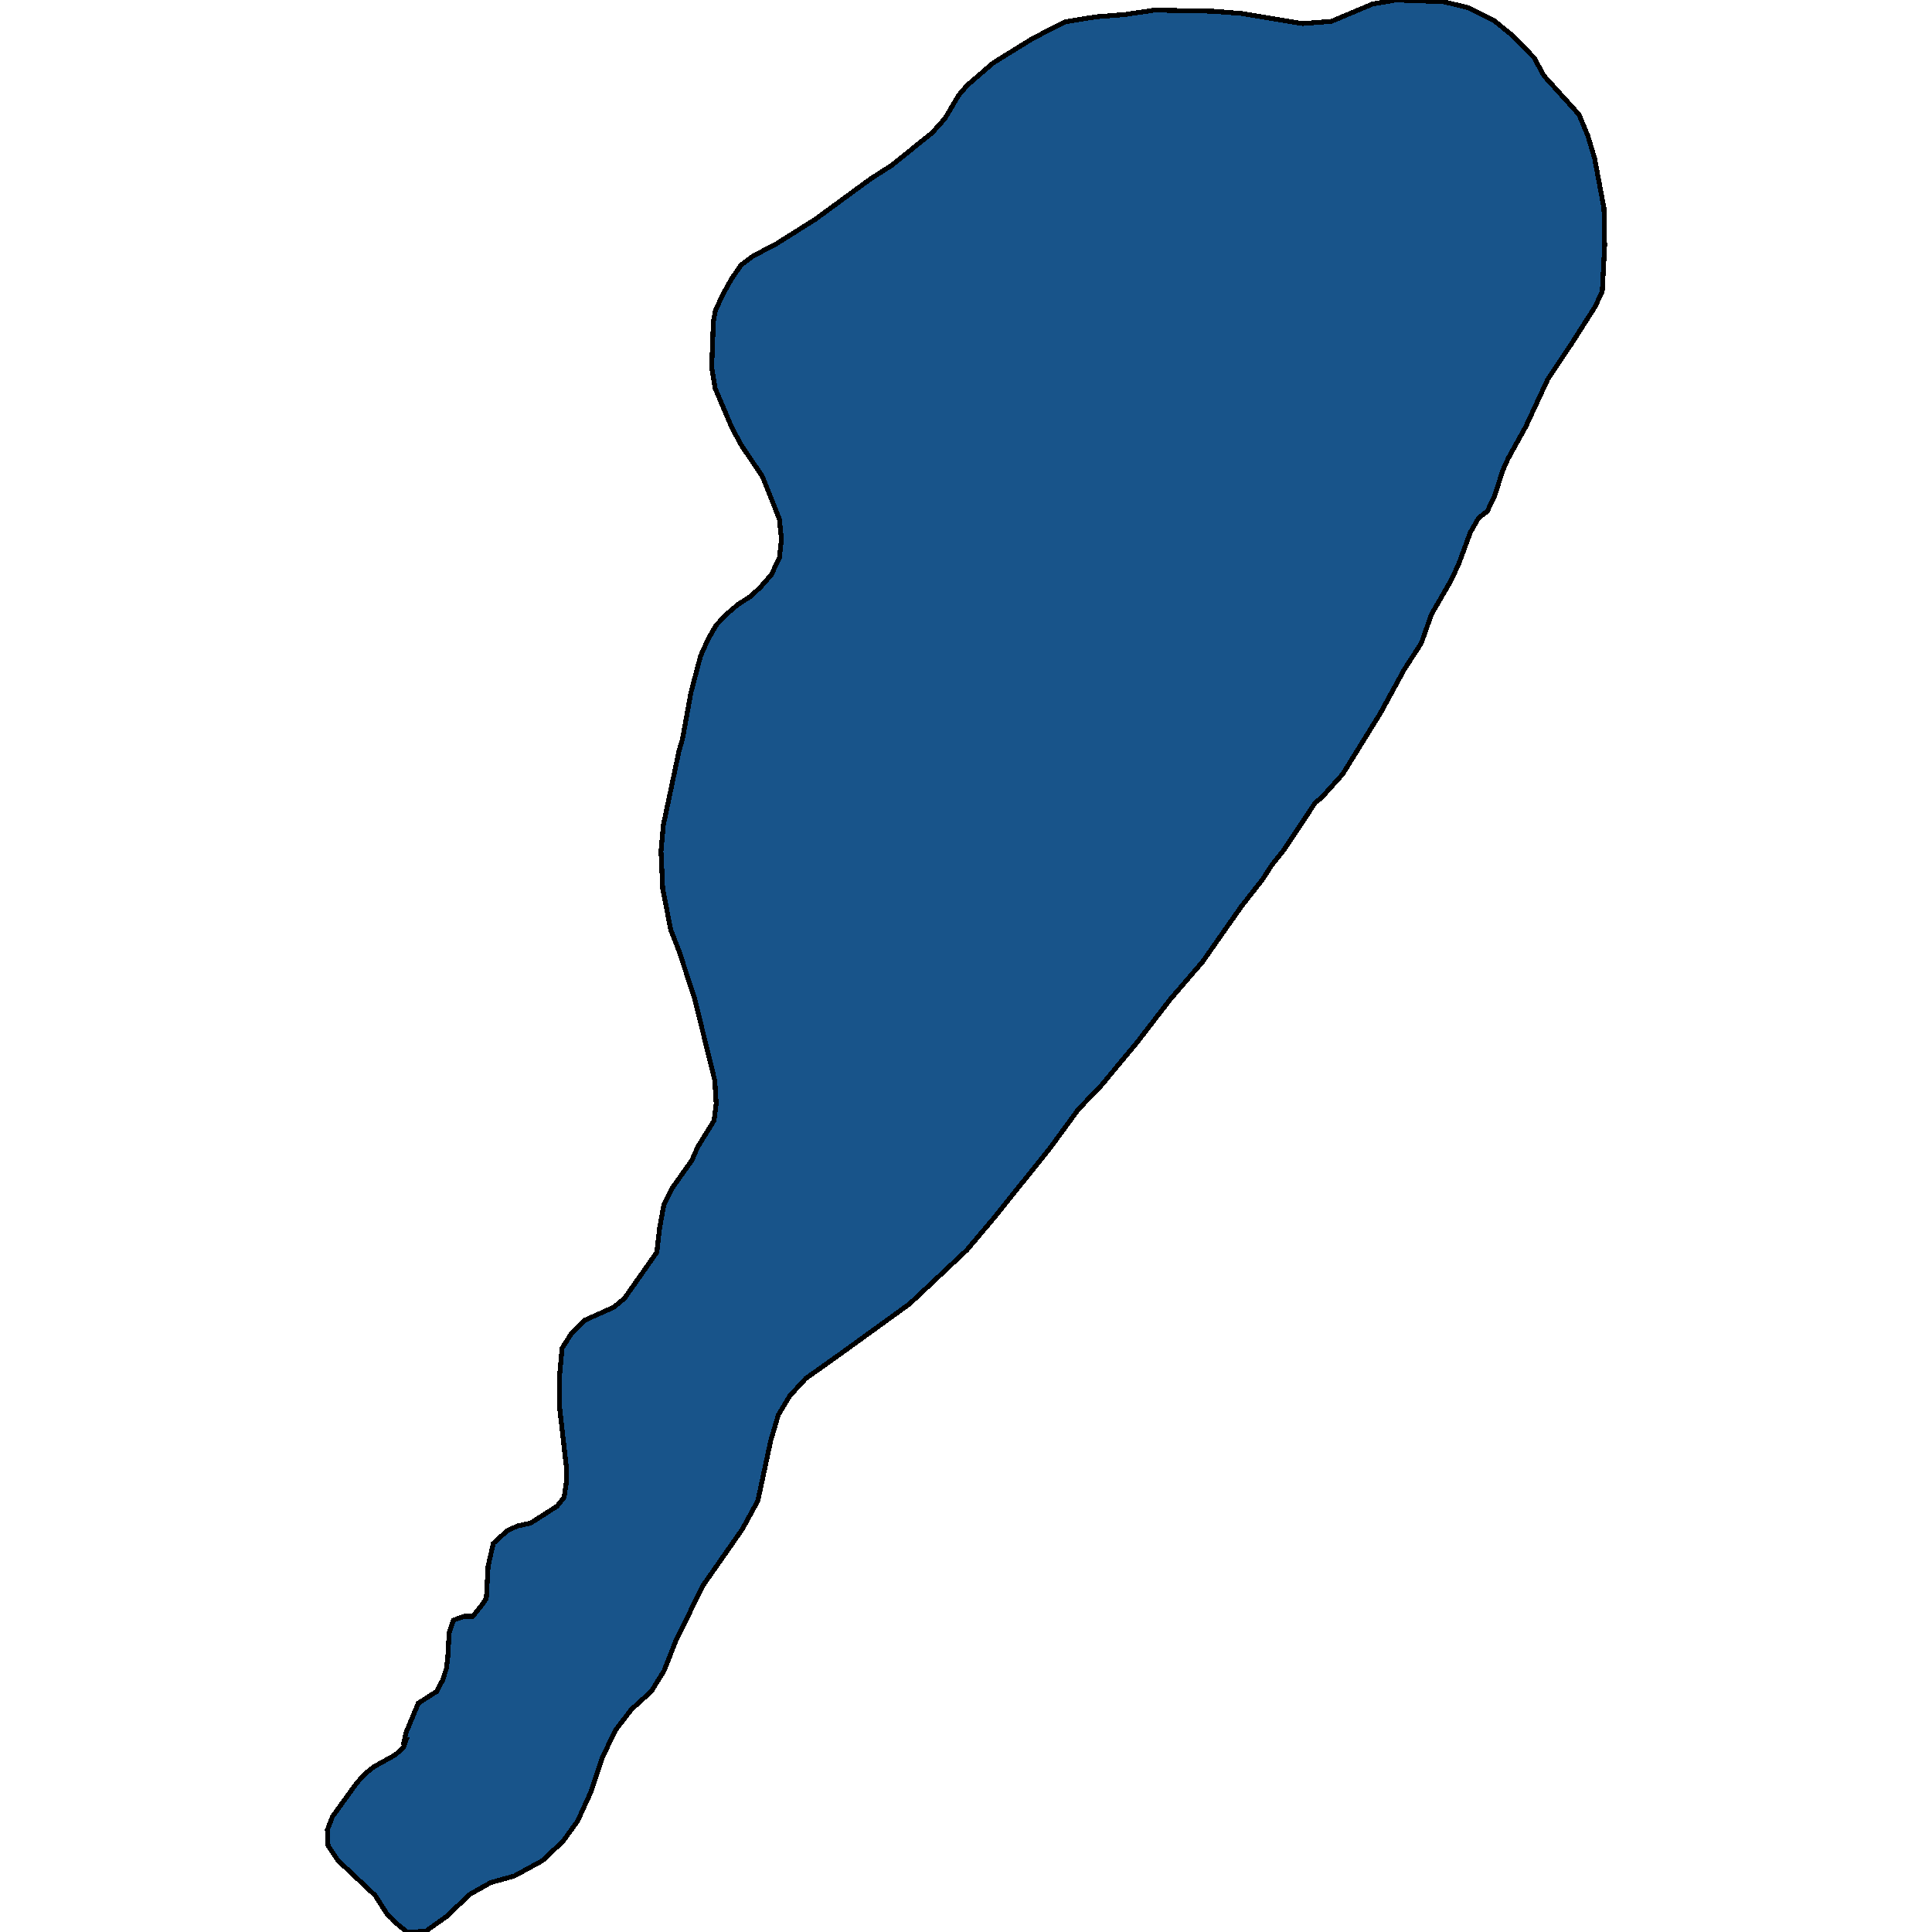<svg xmlns="http://www.w3.org/2000/svg" width="400" height="400"><path style="stroke: black; fill: #18548a; shape-rendering: crispEdges; stroke-width: 1px;" d="M134.838,350.191L130.74,353.906L127.434,358.202L124.702,363.892L122.402,370.858L119.598,377.012L116.579,381.192L112.266,385.255L106.516,388.39L101.556,389.783L97.243,392.221L92.498,396.749L88.257,399.768L85.885,400L84.232,400L81.716,397.91L81.141,397.214L80.278,396.517L77.69,392.453L69.927,385.139L67.914,382.12L67.77,378.869L68.849,376.083L73.88,369.117L75.678,367.143L77.475,365.749L81.86,363.311L83.513,361.802L84.016,360.408L83.657,360.525L84.088,358.667L86.604,352.629L90.414,350.191L91.636,347.869L92.426,345.43L92.714,342.992L93.001,337.999L93.864,335.445L96.092,334.632L97.89,334.632L99.83,332.193L100.693,330.916L101.052,324.298L102.131,319.537L105.078,316.866L107.162,315.937L109.822,315.356L115.285,311.873L116.795,310.015L117.226,307.112L117.298,304.093L115.789,290.739L115.86,284.7L116.364,279.126L118.376,275.991L121.108,273.32L127.074,270.649L129.303,268.791L135.988,259.268L136.563,254.275L137.425,249.513L139.223,245.913L143.248,240.222L144.47,237.435L147.849,231.977L148.28,228.493L147.992,223.731L143.823,206.774L140.588,196.902L138.863,192.489L137.21,184.01L136.85,176.228L137.354,170.769L140.588,155.437L141.307,152.998L143.032,143.473L145.045,135.807L146.555,132.438L148.28,129.418L150.508,127.095L152.809,125.12L155.396,123.494L157.481,121.519L159.709,118.963L161.363,115.478L161.794,111.645L161.363,107.463L157.84,98.635L153.527,92.245L151.515,88.528L148.064,80.396L147.345,76.098L147.705,66.456L148.136,64.248L149.646,60.995L151.443,57.742L153.455,54.838L155.971,52.979L160.644,50.539L168.767,45.428L180.196,37.063L184.725,34.158L193.063,27.42L195.651,24.515L198.455,19.752L200.252,17.66L205.643,13.013L213.909,7.901L220.523,4.531L226.848,3.486L232.815,3.021L239.069,2.091L251.145,2.324L257.04,2.789L269.691,4.88L275.657,4.415L284.211,0.813L289.028,0L298.876,0.349L304.123,1.627L309.227,4.183L313.109,7.32L317.637,11.967L319.65,15.685L326.91,23.702L328.707,28.001L330.145,32.764L332.086,43.104L332.23,50.772L331.726,60.414L330.145,63.667L325.257,71.335L320.441,78.537L315.912,88.296L312.246,94.917L311.096,97.473L309.443,102.7L307.933,105.837L306.136,107.231L304.411,110.251L301.967,116.872L300.385,120.241L296.36,127.211L294.275,133.135L290.681,138.711L285.793,147.655L277.958,160.315L273.573,165.194L272.351,166.123L265.881,175.88L263.365,179.016L261.424,182.036L256.968,187.727L248.989,199.109L242.303,206.891L235.403,215.833L228.07,224.66L223.182,229.77L217.432,237.667L205.571,252.416L200.18,258.804L188.319,269.952L173.87,280.404L166.826,285.397L163.519,288.997L161.147,292.945L159.566,298.287L156.906,310.712L153.671,316.634L145.476,328.362L139.869,339.857L137.497,345.895Z"></path></svg>